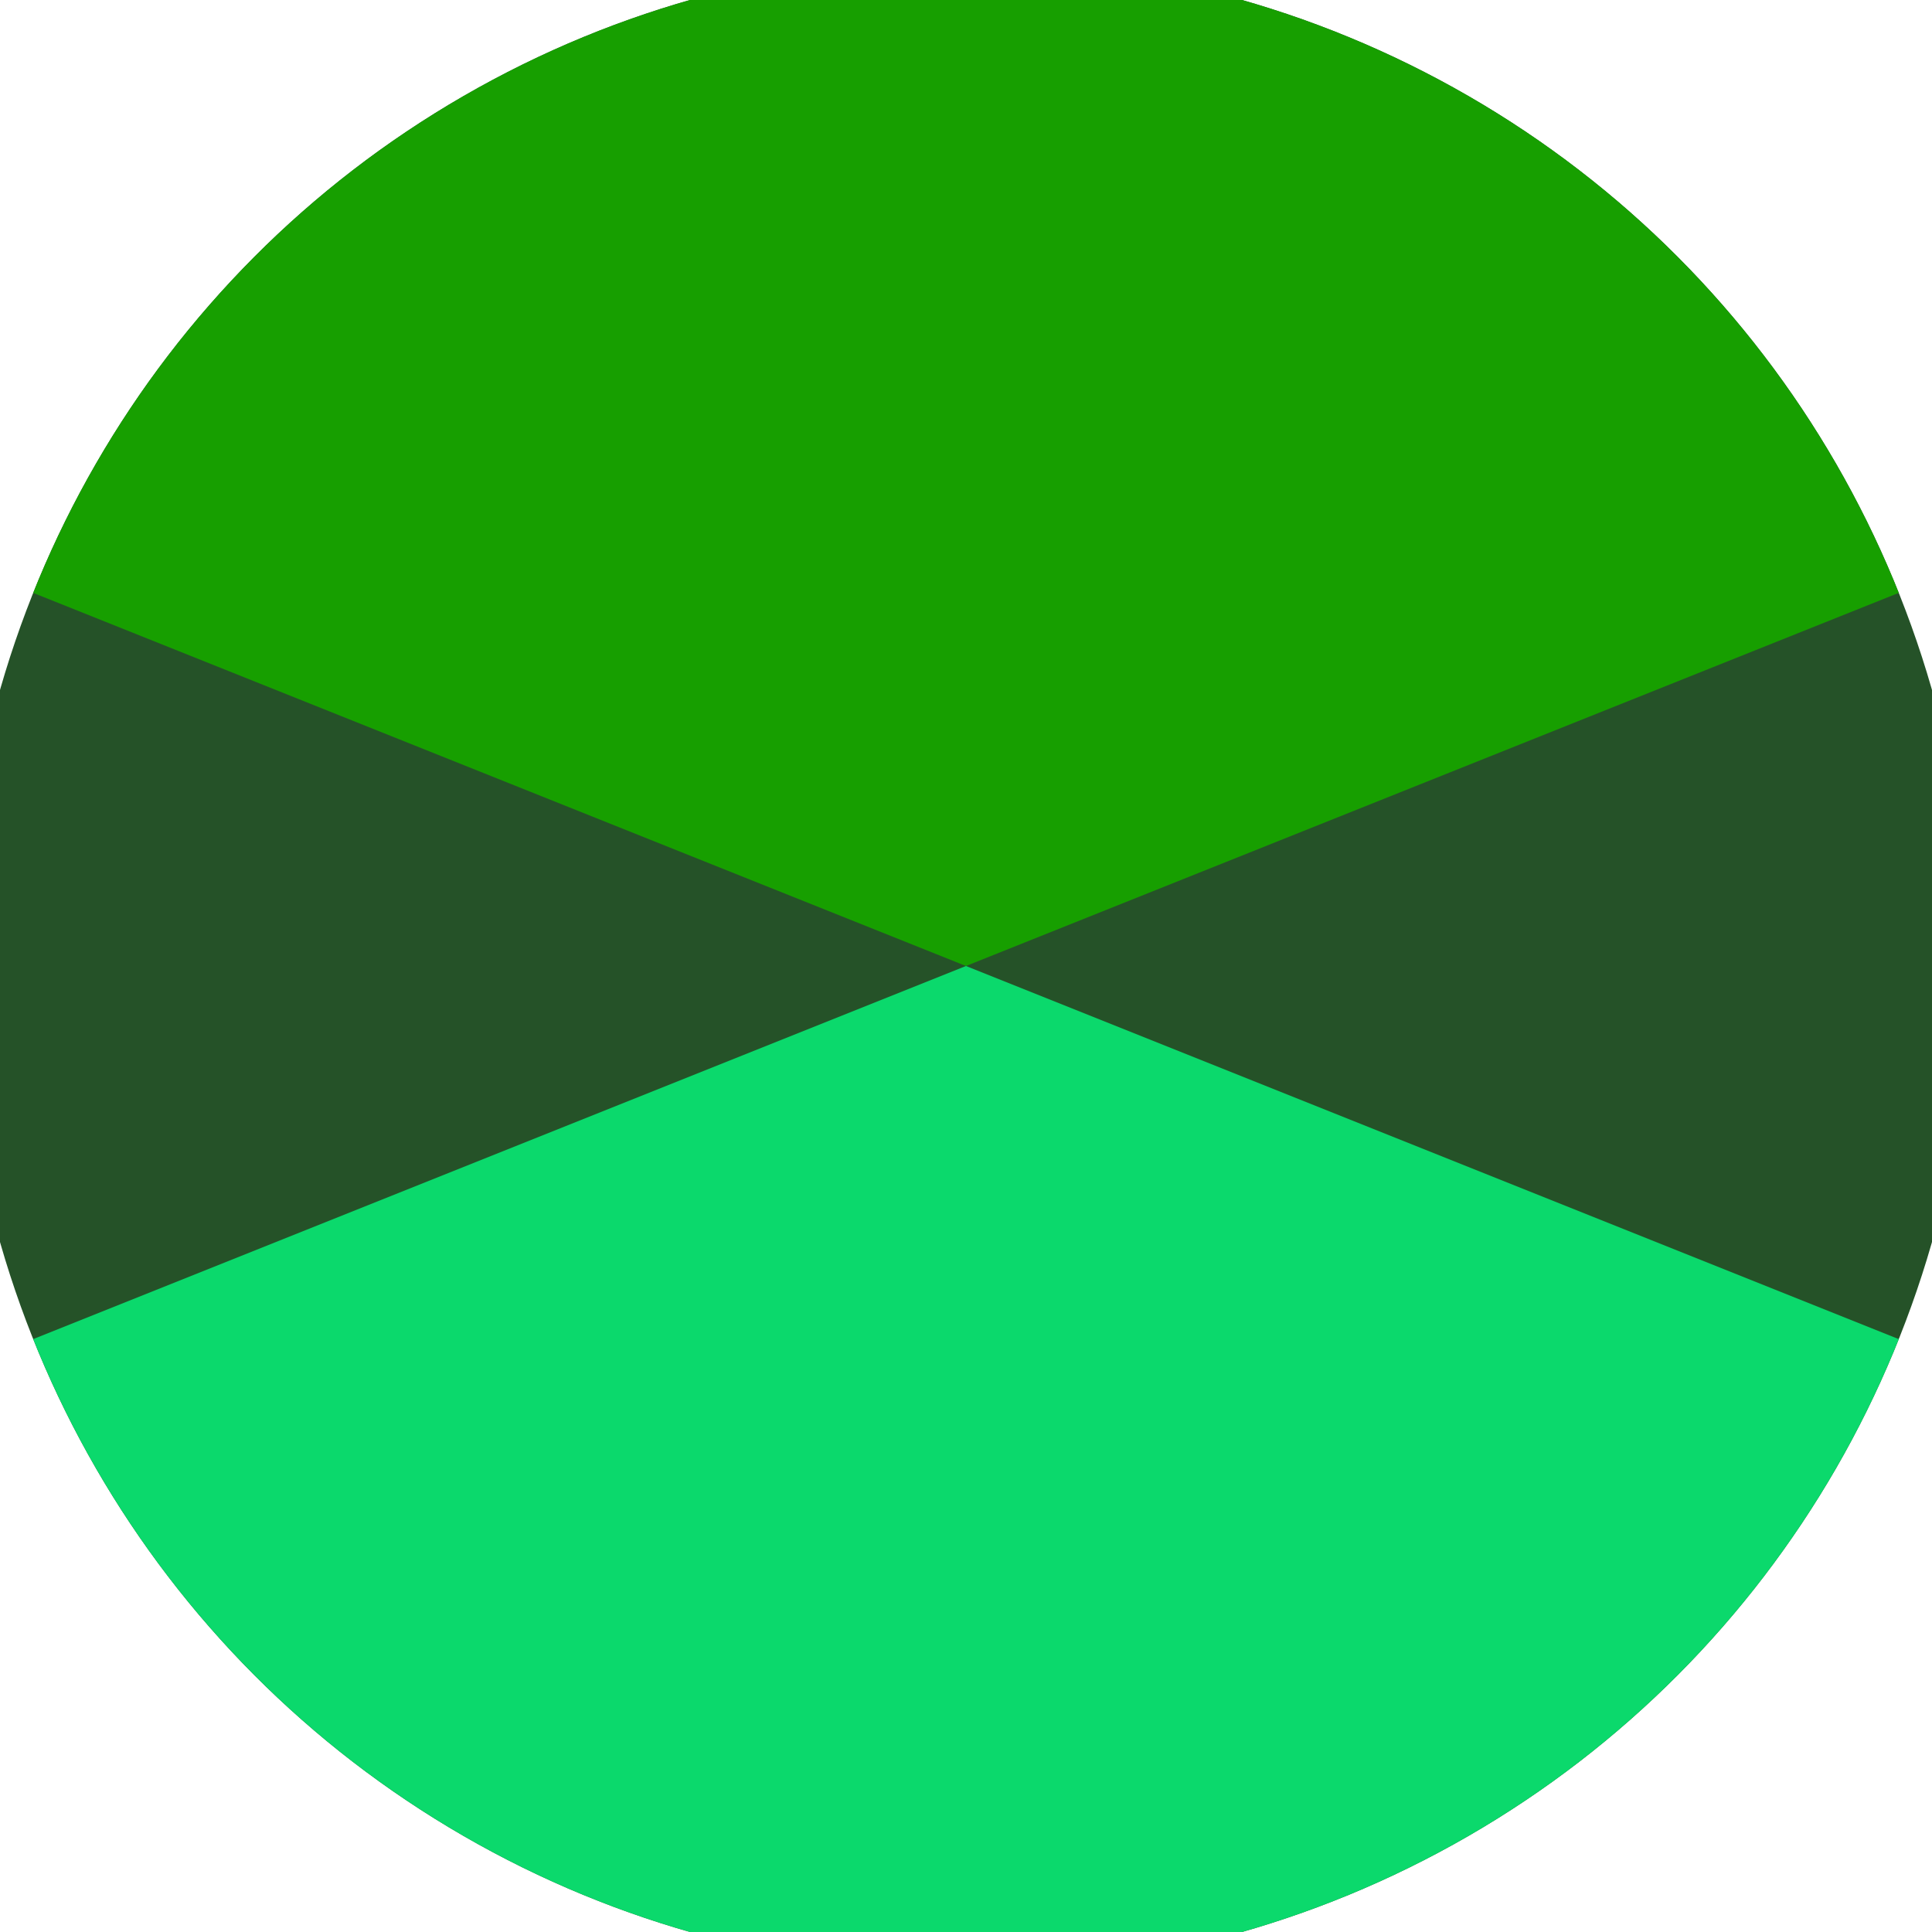 <svg xmlns="http://www.w3.org/2000/svg" width="128" height="128" viewBox="0 0 100 100" shape-rendering="geometricPrecision">
                            <defs>
                                <clipPath id="clip">
                                    <circle cx="50" cy="50" r="52" />
                                    <!--<rect x="0" y="0" width="100" height="100"/>-->
                                </clipPath>
                            </defs>
                            <g transform="rotate(0 50 50)">
                            <rect x="0" y="0" width="100" height="100" fill="#255228" clip-path="url(#clip)"/><path d="M 0 30 L 50 50 L 100 30 V -1 H -1 Z" fill="#179f00" clip-path="url(#clip)"/><path d="M 0 70 L 50 50 L 100 70 V 101 H -1 Z" fill="#0bd96c" clip-path="url(#clip)"/></g></svg>